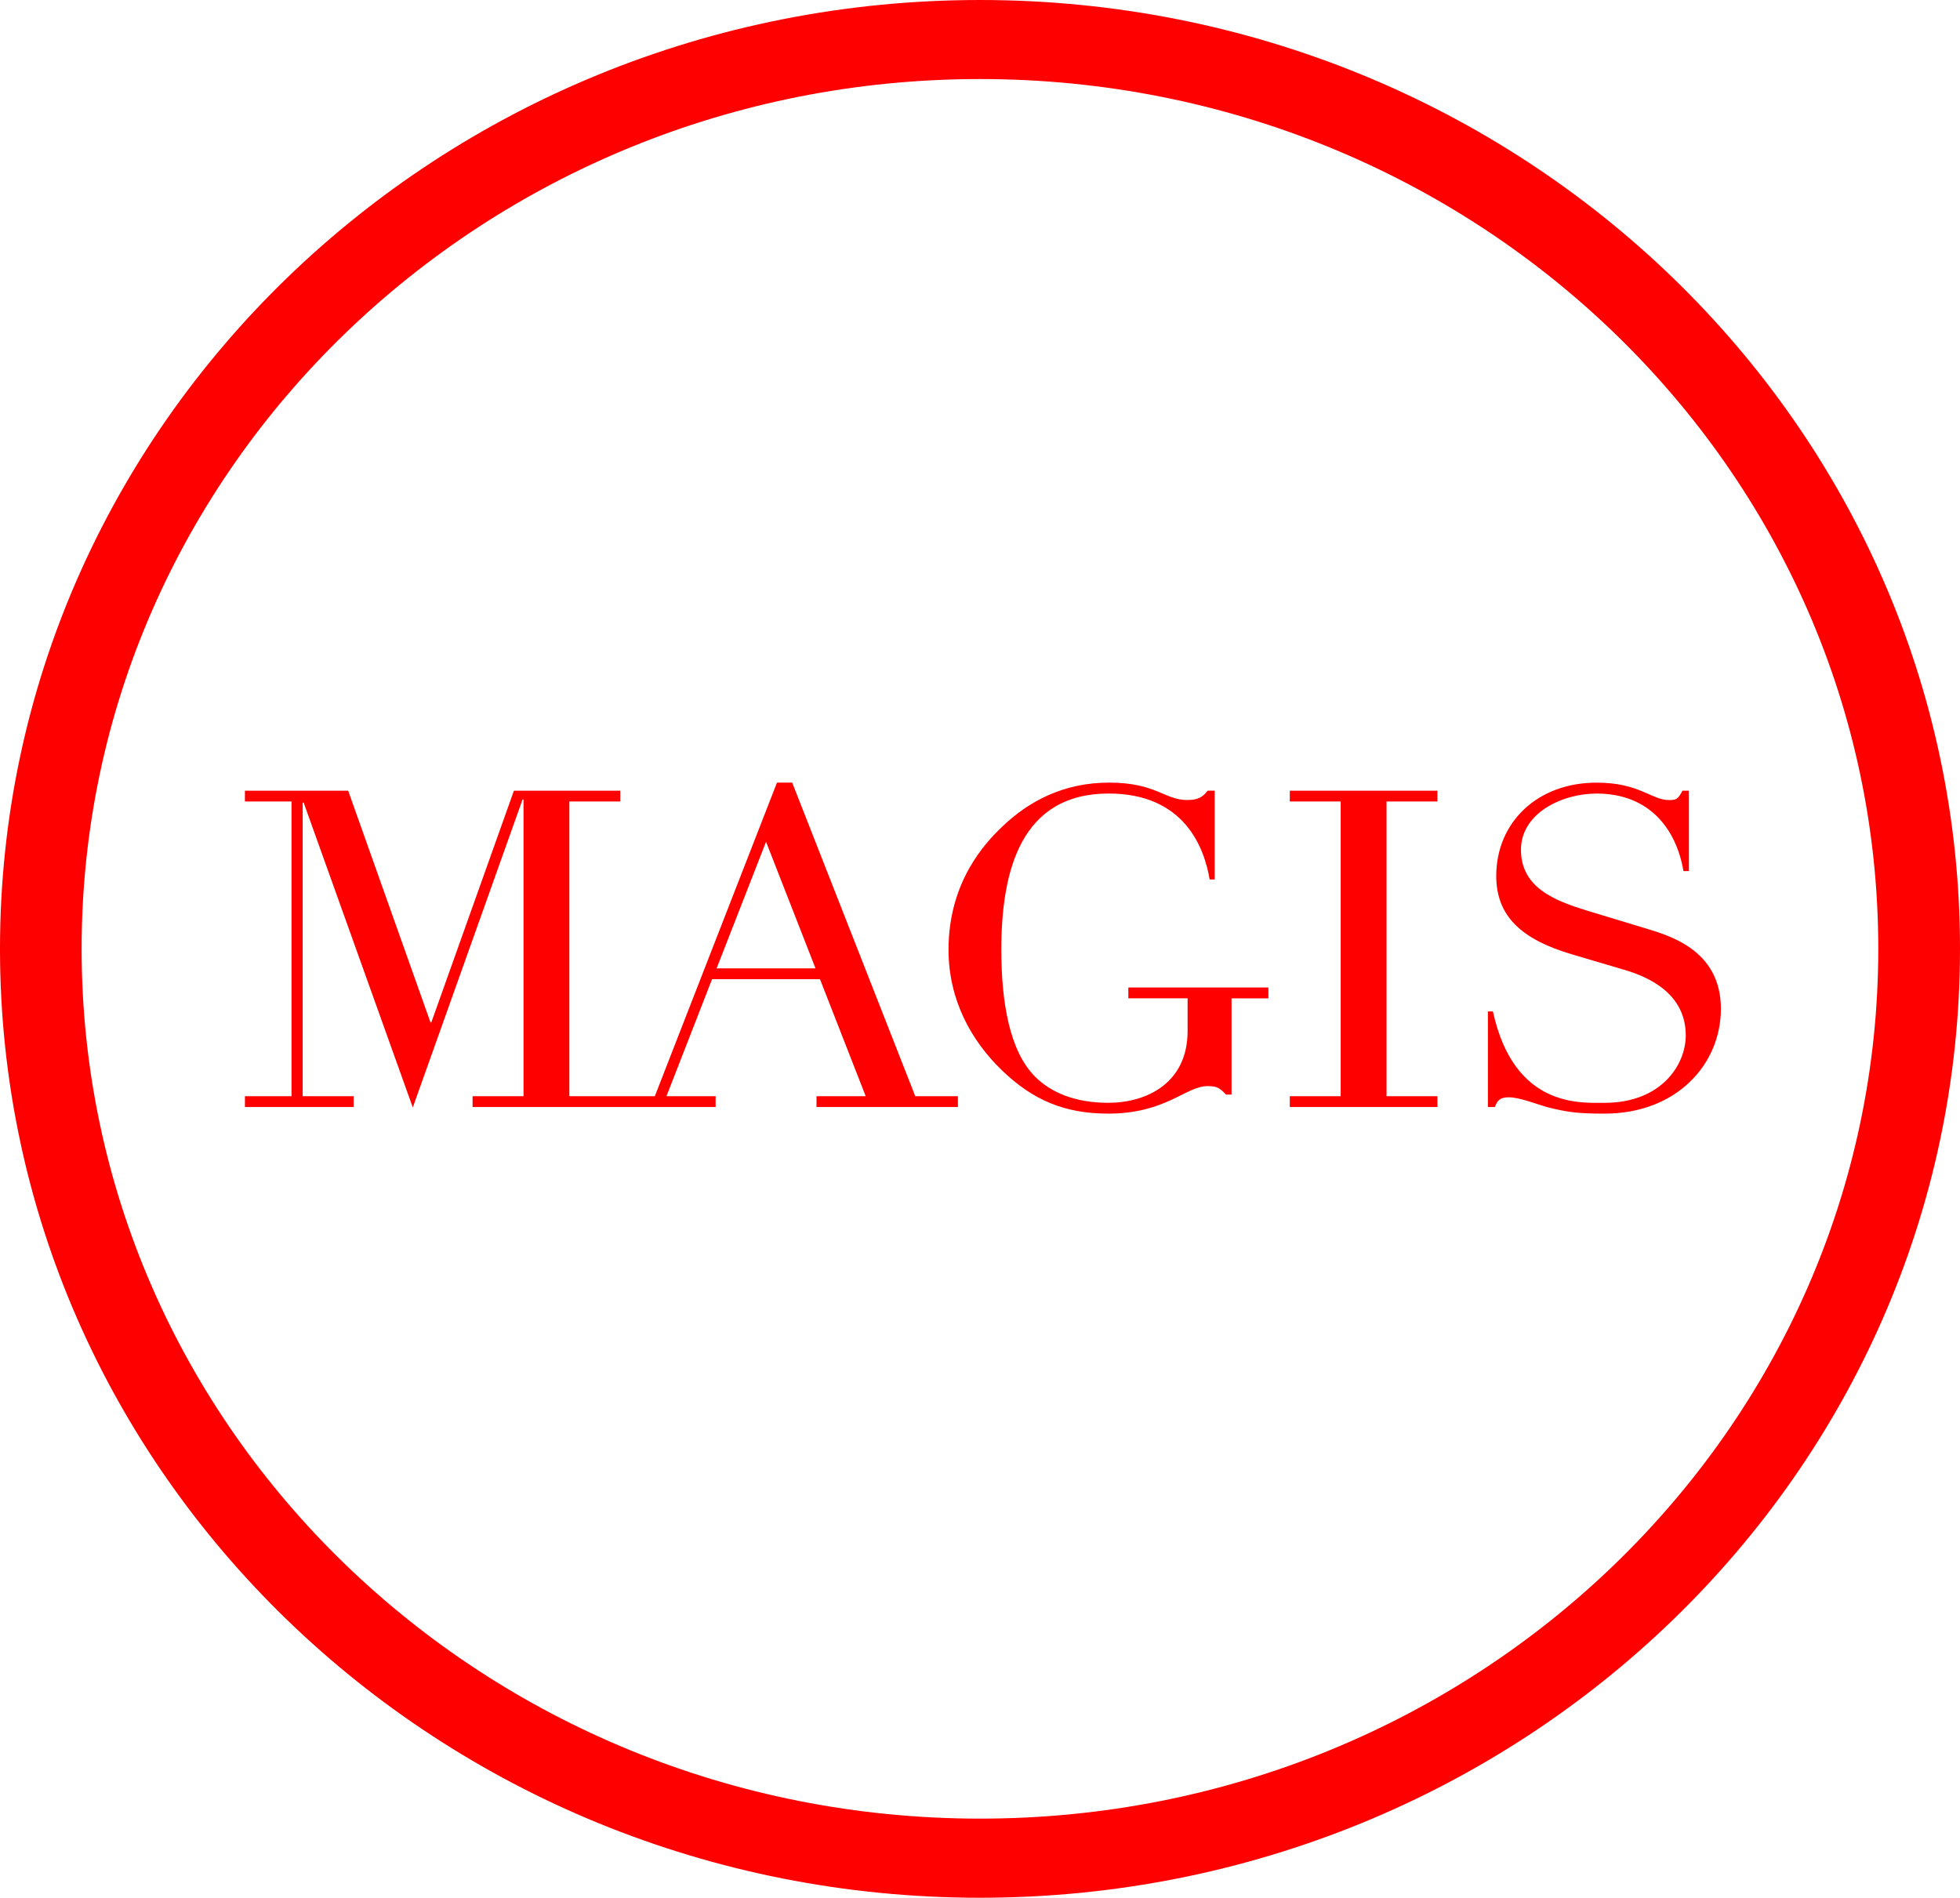 <?xml version="1.0" encoding="UTF-8" standalone="no"?>
<svg xmlns:inkscape="http://www.inkscape.org/namespaces/inkscape" xmlns:rdf="http://www.w3.org/1999/02/22-rdf-syntax-ns#" xmlns="http://www.w3.org/2000/svg" enable-background="new 0 0 200 200" sodipodi:docname="magis_logo_o.svg" xml:space="preserve" height="145.24" viewBox="0 0 150 145.239" width="150" version="1.1" x="0px" y="0px" xmlns:ns="&amp;ns_sfw;" xmlns:cc="http://creativecommons.org/ns#" xmlns:sodipodi="http://sodipodi.sourceforge.net/DTD/sodipodi-0.dtd" inkscape:version="0.91 r13725" xmlns:dc="http://purl.org/dc/elements/1.1/"><sodipodi:namedview fit-margin-left="0" inkscape:zoom="1.2726004" borderopacity="1" inkscape:current-layer="Layer_1" inkscape:cx="-52.243665" inkscape:cy="-21.550996" inkscape:window-maximized="1" showgrid="false" fit-margin-right="0" bordercolor="#666666" inkscape:window-x="-4" guidetolerance="10" objecttolerance="10" inkscape:window-y="-4" fit-margin-bottom="0" inkscape:window-width="1280" inkscape:pageopacity="0" inkscape:pageshadow="2" pagecolor="#ffffff" gridtolerance="10" inkscape:window-height="968" fit-margin-top="0"/>
<path fill="#f00" inkscape:connector-curvature="0" d="m113.87 77.408h0.383c1.617 7.381 6.684 6.995 8.531 6.995 4.403 0 6.228-2.948 6.228-5.156 0-3.157-2.736-4.452-4.718-5.028l-4.029-1.192c-3.789-1.126-5.757-2.89-5.757-5.985 0-4.111 3.155-7.144 7.679-7.144 3.285 0 4.197 1.333 5.532 1.333 0.592 0 0.693-0.071 1.042-0.715h0.492v6.152h-0.416c-0.559-3.264-2.631-5.935-6.65-5.935-2.651 0-5.787 1.502-5.787 4.305 0 2.919 2.632 3.908 5.059 4.656l4.26 1.29c1.751 0.544 5.982 1.562 5.982 6.224 0 4.219-3.359 8.021-8.916 8.021-1.96 0-2.801-0.097-4.418-0.505-0.914-0.276-2.11-0.745-2.914-0.745-0.704 0-0.879 0.302-1.051 0.745h-0.531v-7.315zm-15.161 6.487h3.894v-22.554h-3.894v-0.827h11.298v0.827h-3.894v22.554h3.894v0.828h-11.298v-0.828zm-1.641-7.489h-2.817v7.367h-0.418c-0.494-0.516-0.701-0.651-1.41-0.651-1.68 0-3.191 2.106-7.613 2.106-3.302 0-5.76-1.015-8.146-3.329-2.327-2.246-4.073-5.368-4.073-9.214 0-5.206 2.806-8.16 4.04-9.352 2.101-2.042 4.804-3.438 8.246-3.438 3.582 0 4.253 1.333 5.977 1.333 0.906 0 1.221-0.274 1.57-0.715h0.536v6.796h-0.385c-0.395-2.345-1.863-6.578-7.732-6.578-6.729 0-8.211 5.935-8.211 11.953 0 4.108 0.656 7.769 2.572 9.705 1.18 1.19 3.021 2.013 5.607 2.013 2.913 0 6.077-1.483 6.077-5.498v-2.499h-4.536v-0.83h10.718v0.83zm-34.657-2.294h-7.568l3.783-9.687 3.786 9.687zm-7.644 10.611v-0.828h-3.761l3.487-8.954h8.261l3.499 8.954h-3.766v0.828h10.822v-0.828h-3.263l-9.419-23.999h-1.164l-9.348 23.999h-6.542v-22.554h3.898v-0.827h-8.14l-6.324 17.742-0.059-0.003-6.302-17.739h-7.902v0.827h3.568v22.554h-3.568v0.828h8.323v-0.828h-3.902v-22.468h0.075l8.352 23.328 8.399-23.562h0.074v22.701h-3.898v0.828h18.599zm20.229-78.674c-37.97 0-68.749 29.806-68.749 66.567 0 36.766 30.778 66.569 68.749 66.569 37.969 0 68.75-29.804 68.75-66.569 0-36.762-30.78-66.567-68.75-66.567zm75.004 66.568c0 40.113-33.58 72.623-75 72.623-41.421 0-75-32.51-75-72.623 0-40.106 33.579-72.617 75-72.617 41.42 0 75 32.511 75 72.617z"/>
</svg>
